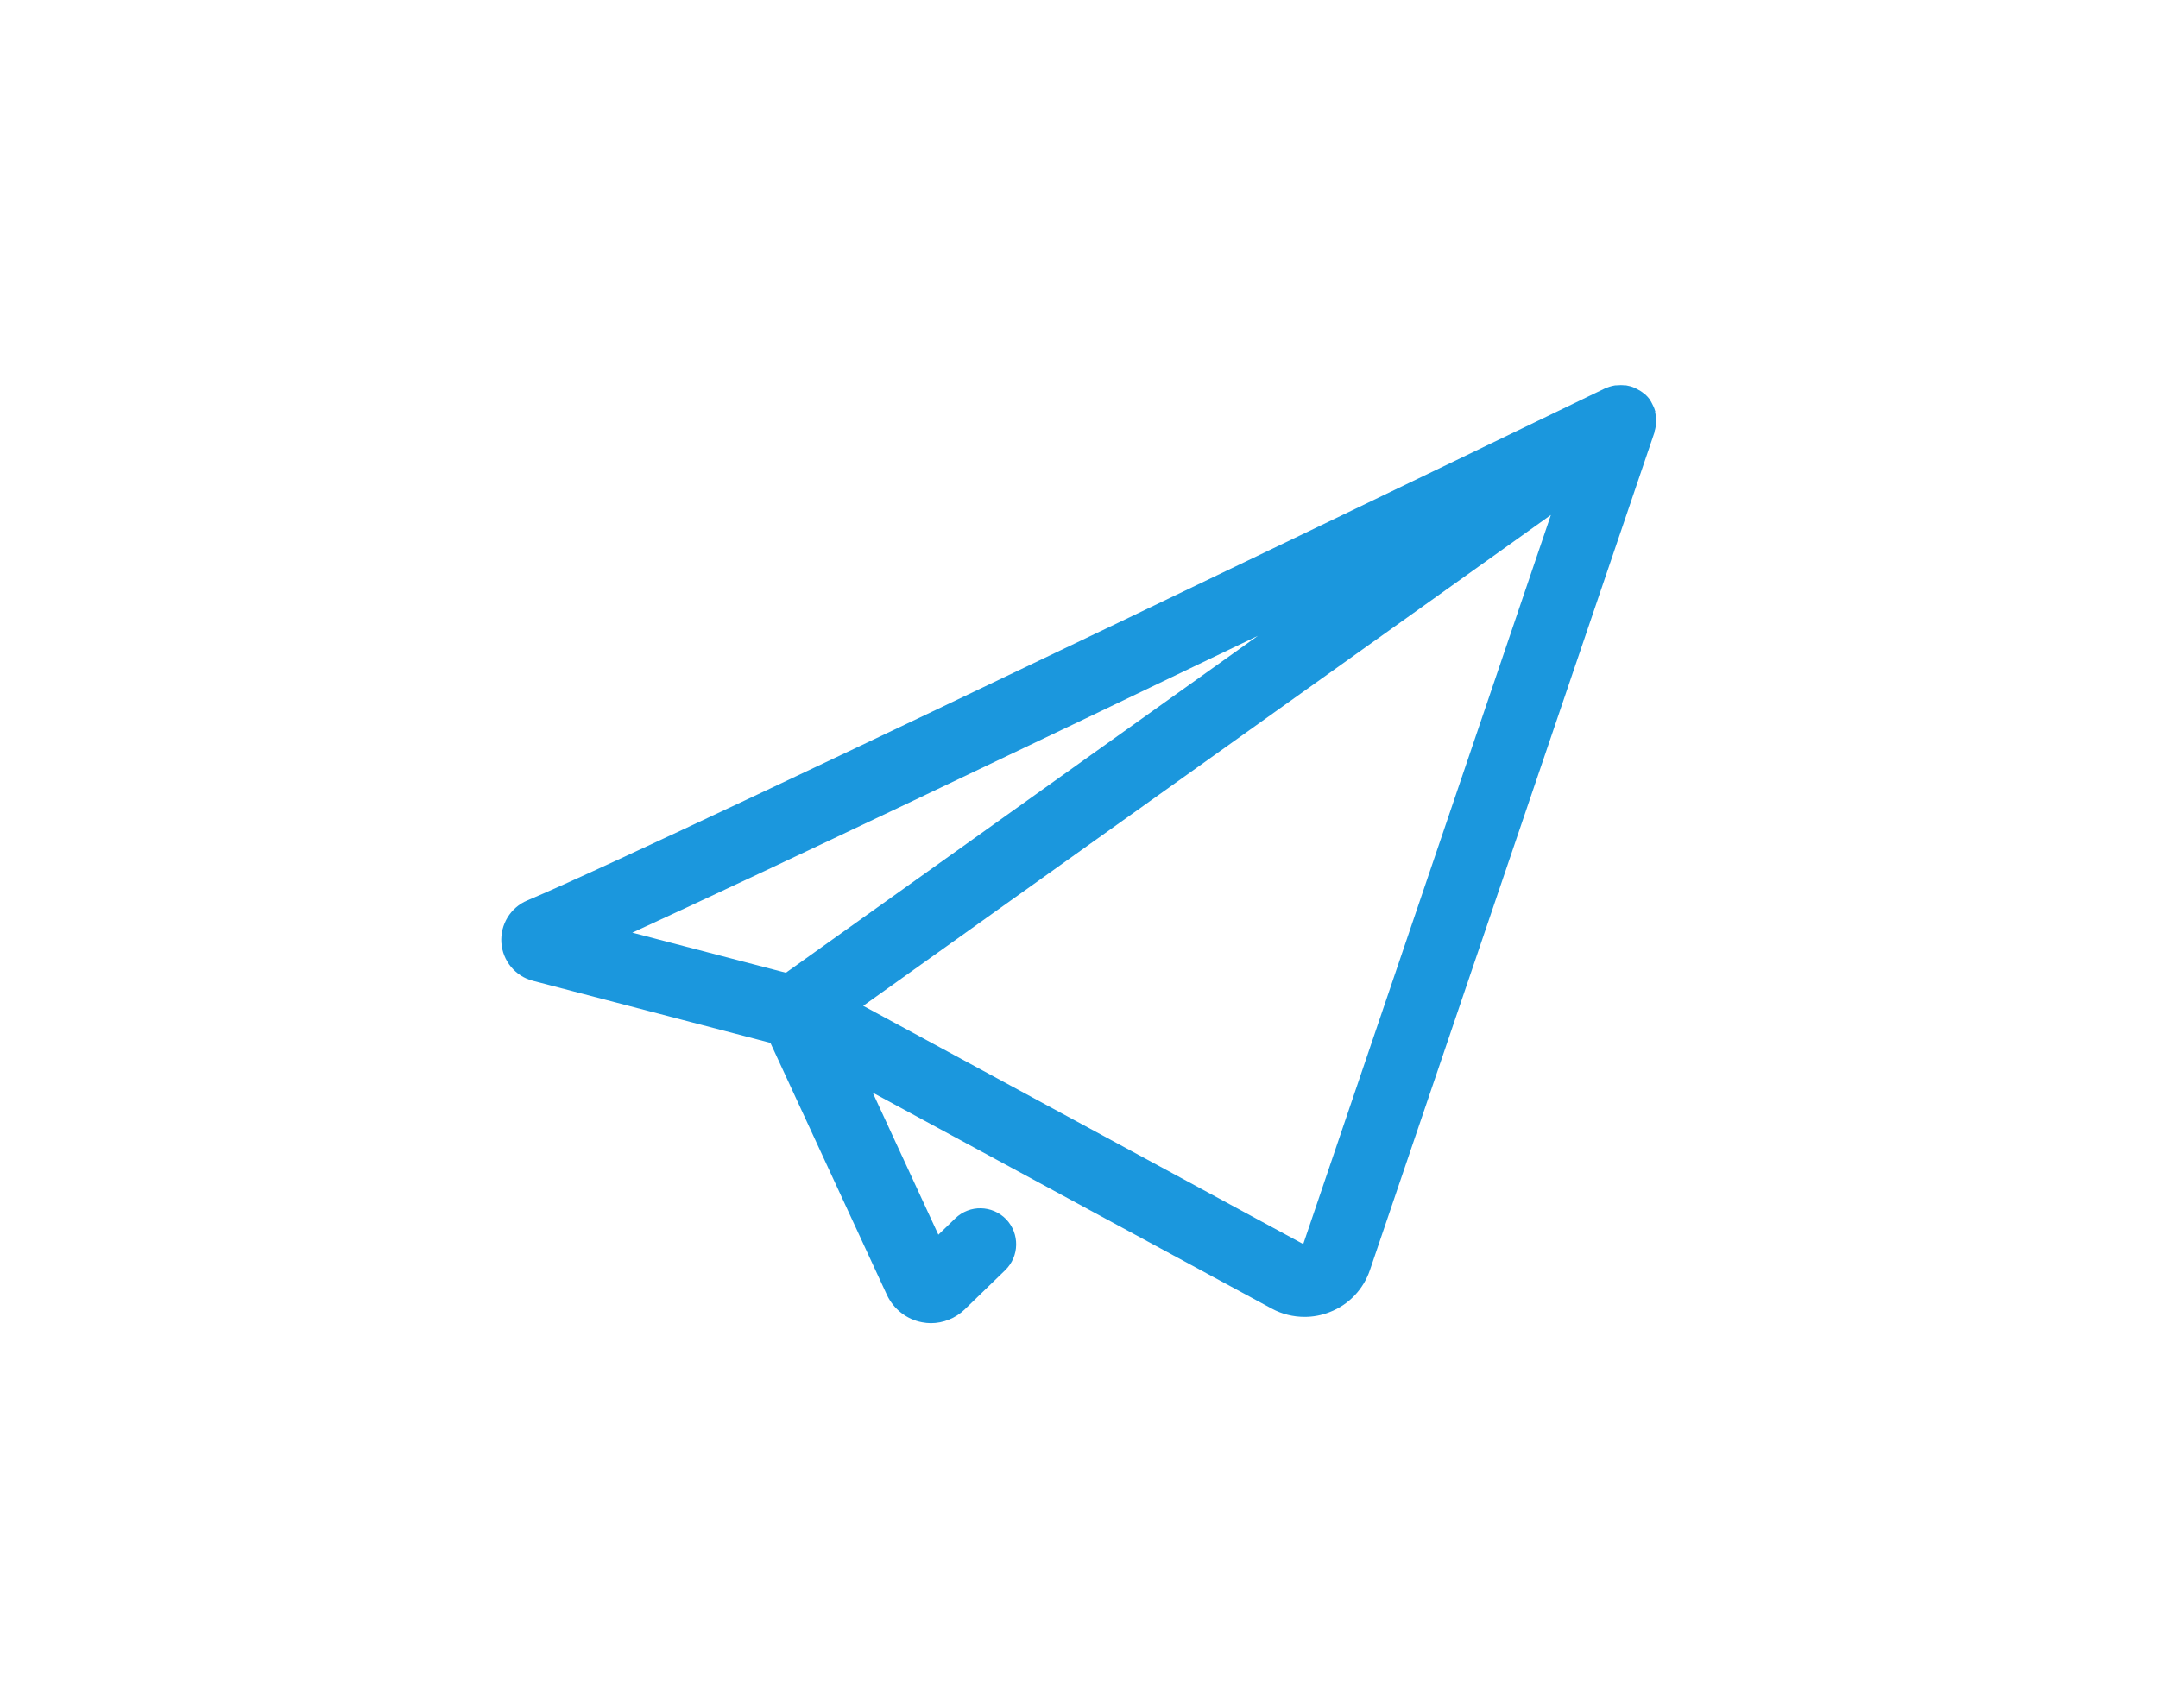 <?xml version="1.0" encoding="UTF-8"?>
<svg id="_レイヤー_2" data-name="レイヤー 2" xmlns="http://www.w3.org/2000/svg" viewBox="0 0 120 95">
  <defs>
    <style>
      .cls-1 {
        fill: none;
      }

      .cls-2 {
        fill: #1b97dd;
      }
    </style>
  </defs>
  <g id="_内容" data-name="内容">
    <g>
      <rect class="cls-1" width="120" height="95"/>
      <g>
        <path class="cls-1" d="m69.95,35.35c-12.35,5.94-27.01,12.93-34.79,16.51l8.54,2.23,26.25-18.74Z"/>
        <polygon class="cls-1" points="48 55.94 72.47 69.19 86.24 28.64 48 55.94"/>
        <path class="cls-2" d="m92.06,22.92s-.02-.06-.03-.09c-.04-.14-.1-.27-.17-.4-.02-.04-.04-.08-.06-.11-.02-.02-.03-.05-.04-.08-.09-.12-.19-.23-.29-.32,0,0,0-.01-.01-.01-.01-.01-.03-.02-.05-.03-.12-.1-.25-.18-.39-.25-.04-.02-.08-.04-.12-.06-.15-.07-.31-.11-.48-.14-.03,0-.06,0-.09,0-.15-.02-.29-.01-.44,0-.04,0-.08,0-.12.01-.17.03-.34.08-.5.16,0,0-.01,0-.02,0-.52.25-51.59,24.97-59.93,28.48h0c-.93.39-1.51,1.34-1.44,2.35.07,1.01.78,1.87,1.76,2.12l13.2,3.45,6.48,14.02c.37.79,1.1,1.36,1.95,1.52.16.03.33.05.49.05.69,0,1.37-.27,1.88-.76l2.26-2.19c.79-.77.81-2.03.05-2.83-.77-.79-2.03-.82-2.83-.05l-.94.91-3.65-7.9,22.19,12.01c.57.31,1.2.46,1.83.46.47,0,.95-.09,1.4-.27,1.06-.41,1.87-1.27,2.23-2.34l15.83-46.61s0-.04,0-.05c.05-.15.07-.3.08-.46,0-.04,0-.07,0-.11,0-.17-.02-.34-.06-.51Zm-22.11,12.44l-26.25,18.74-8.54-2.23c7.78-3.57,22.44-10.57,34.79-16.51Zm2.52,33.83l-24.47-13.25,38.24-27.3-13.77,40.55Z"/>
      </g>
    </g>
  </g>
</svg>